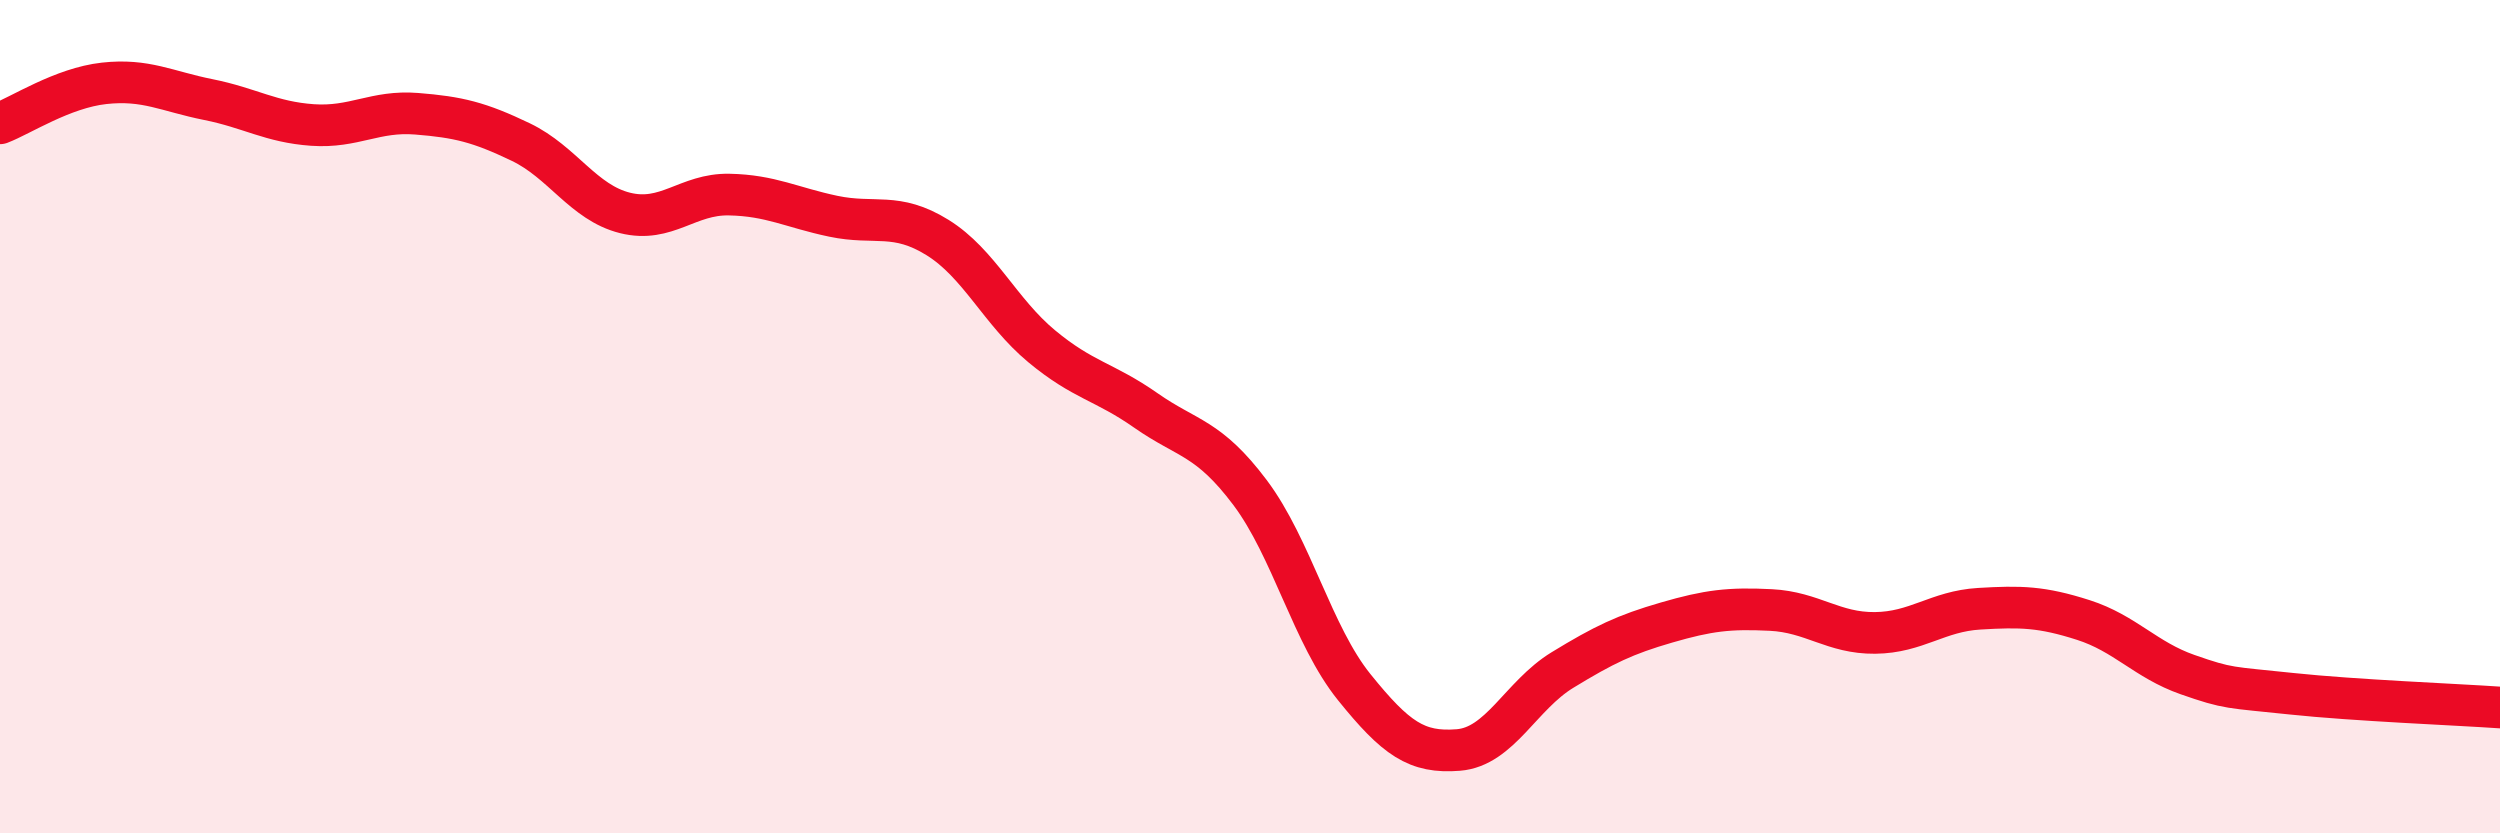 
    <svg width="60" height="20" viewBox="0 0 60 20" xmlns="http://www.w3.org/2000/svg">
      <path
        d="M 0,2.96 C 0.5,2.77 1.5,2.11 2.5,2 C 3.5,1.89 4,2.19 5,2.39 C 6,2.59 6.5,2.93 7.5,3 C 8.5,3.07 9,2.65 10,2.73 C 11,2.81 11.5,2.93 12.5,3.41 C 13.5,3.89 14,4.86 15,5.11 C 16,5.36 16.5,4.65 17.5,4.67 C 18.5,4.69 19,4.98 20,5.19 C 21,5.4 21.5,5.08 22.5,5.7 C 23.5,6.32 24,7.48 25,8.31 C 26,9.14 26.5,9.15 27.5,9.85 C 28.5,10.55 29,10.49 30,11.82 C 31,13.15 31.5,15.25 32.5,16.49 C 33.5,17.73 34,18.08 35,18 C 36,17.92 36.5,16.69 37.5,16.08 C 38.5,15.47 39,15.23 40,14.94 C 41,14.65 41.5,14.59 42.5,14.64 C 43.5,14.69 44,15.2 45,15.19 C 46,15.18 46.5,14.67 47.5,14.61 C 48.5,14.55 49,14.56 50,14.88 C 51,15.2 51.5,15.84 52.5,16.19 C 53.5,16.54 53.5,16.49 55,16.65 C 56.5,16.81 59,16.91 60,16.98L60 20L0 20Z"
        fill="#EB0A25"
        opacity="0.1"
        stroke-linecap="round"
        stroke-linejoin="round"
      />
      <path
        d="M 0,2.96 C 0.5,2.77 1.5,2.11 2.5,2 C 3.5,1.89 4,2.19 5,2.39 C 6,2.59 6.5,2.93 7.5,3 C 8.5,3.07 9,2.65 10,2.73 C 11,2.81 11.5,2.93 12.5,3.41 C 13.5,3.89 14,4.86 15,5.11 C 16,5.36 16.5,4.65 17.5,4.67 C 18.5,4.69 19,4.98 20,5.19 C 21,5.4 21.5,5.08 22.5,5.7 C 23.5,6.32 24,7.48 25,8.31 C 26,9.14 26.5,9.15 27.5,9.85 C 28.5,10.55 29,10.49 30,11.82 C 31,13.15 31.5,15.25 32.5,16.49 C 33.5,17.73 34,18.08 35,18 C 36,17.92 36.5,16.69 37.5,16.08 C 38.5,15.47 39,15.23 40,14.94 C 41,14.65 41.5,14.59 42.5,14.64 C 43.5,14.69 44,15.2 45,15.19 C 46,15.18 46.5,14.67 47.5,14.61 C 48.5,14.55 49,14.56 50,14.88 C 51,15.2 51.5,15.84 52.5,16.19 C 53.5,16.54 53.5,16.49 55,16.65 C 56.5,16.81 59,16.91 60,16.98"
        stroke="#EB0A25"
        stroke-width="1"
        fill="none"
        stroke-linecap="round"
        stroke-linejoin="round"
      />
    </svg>
  